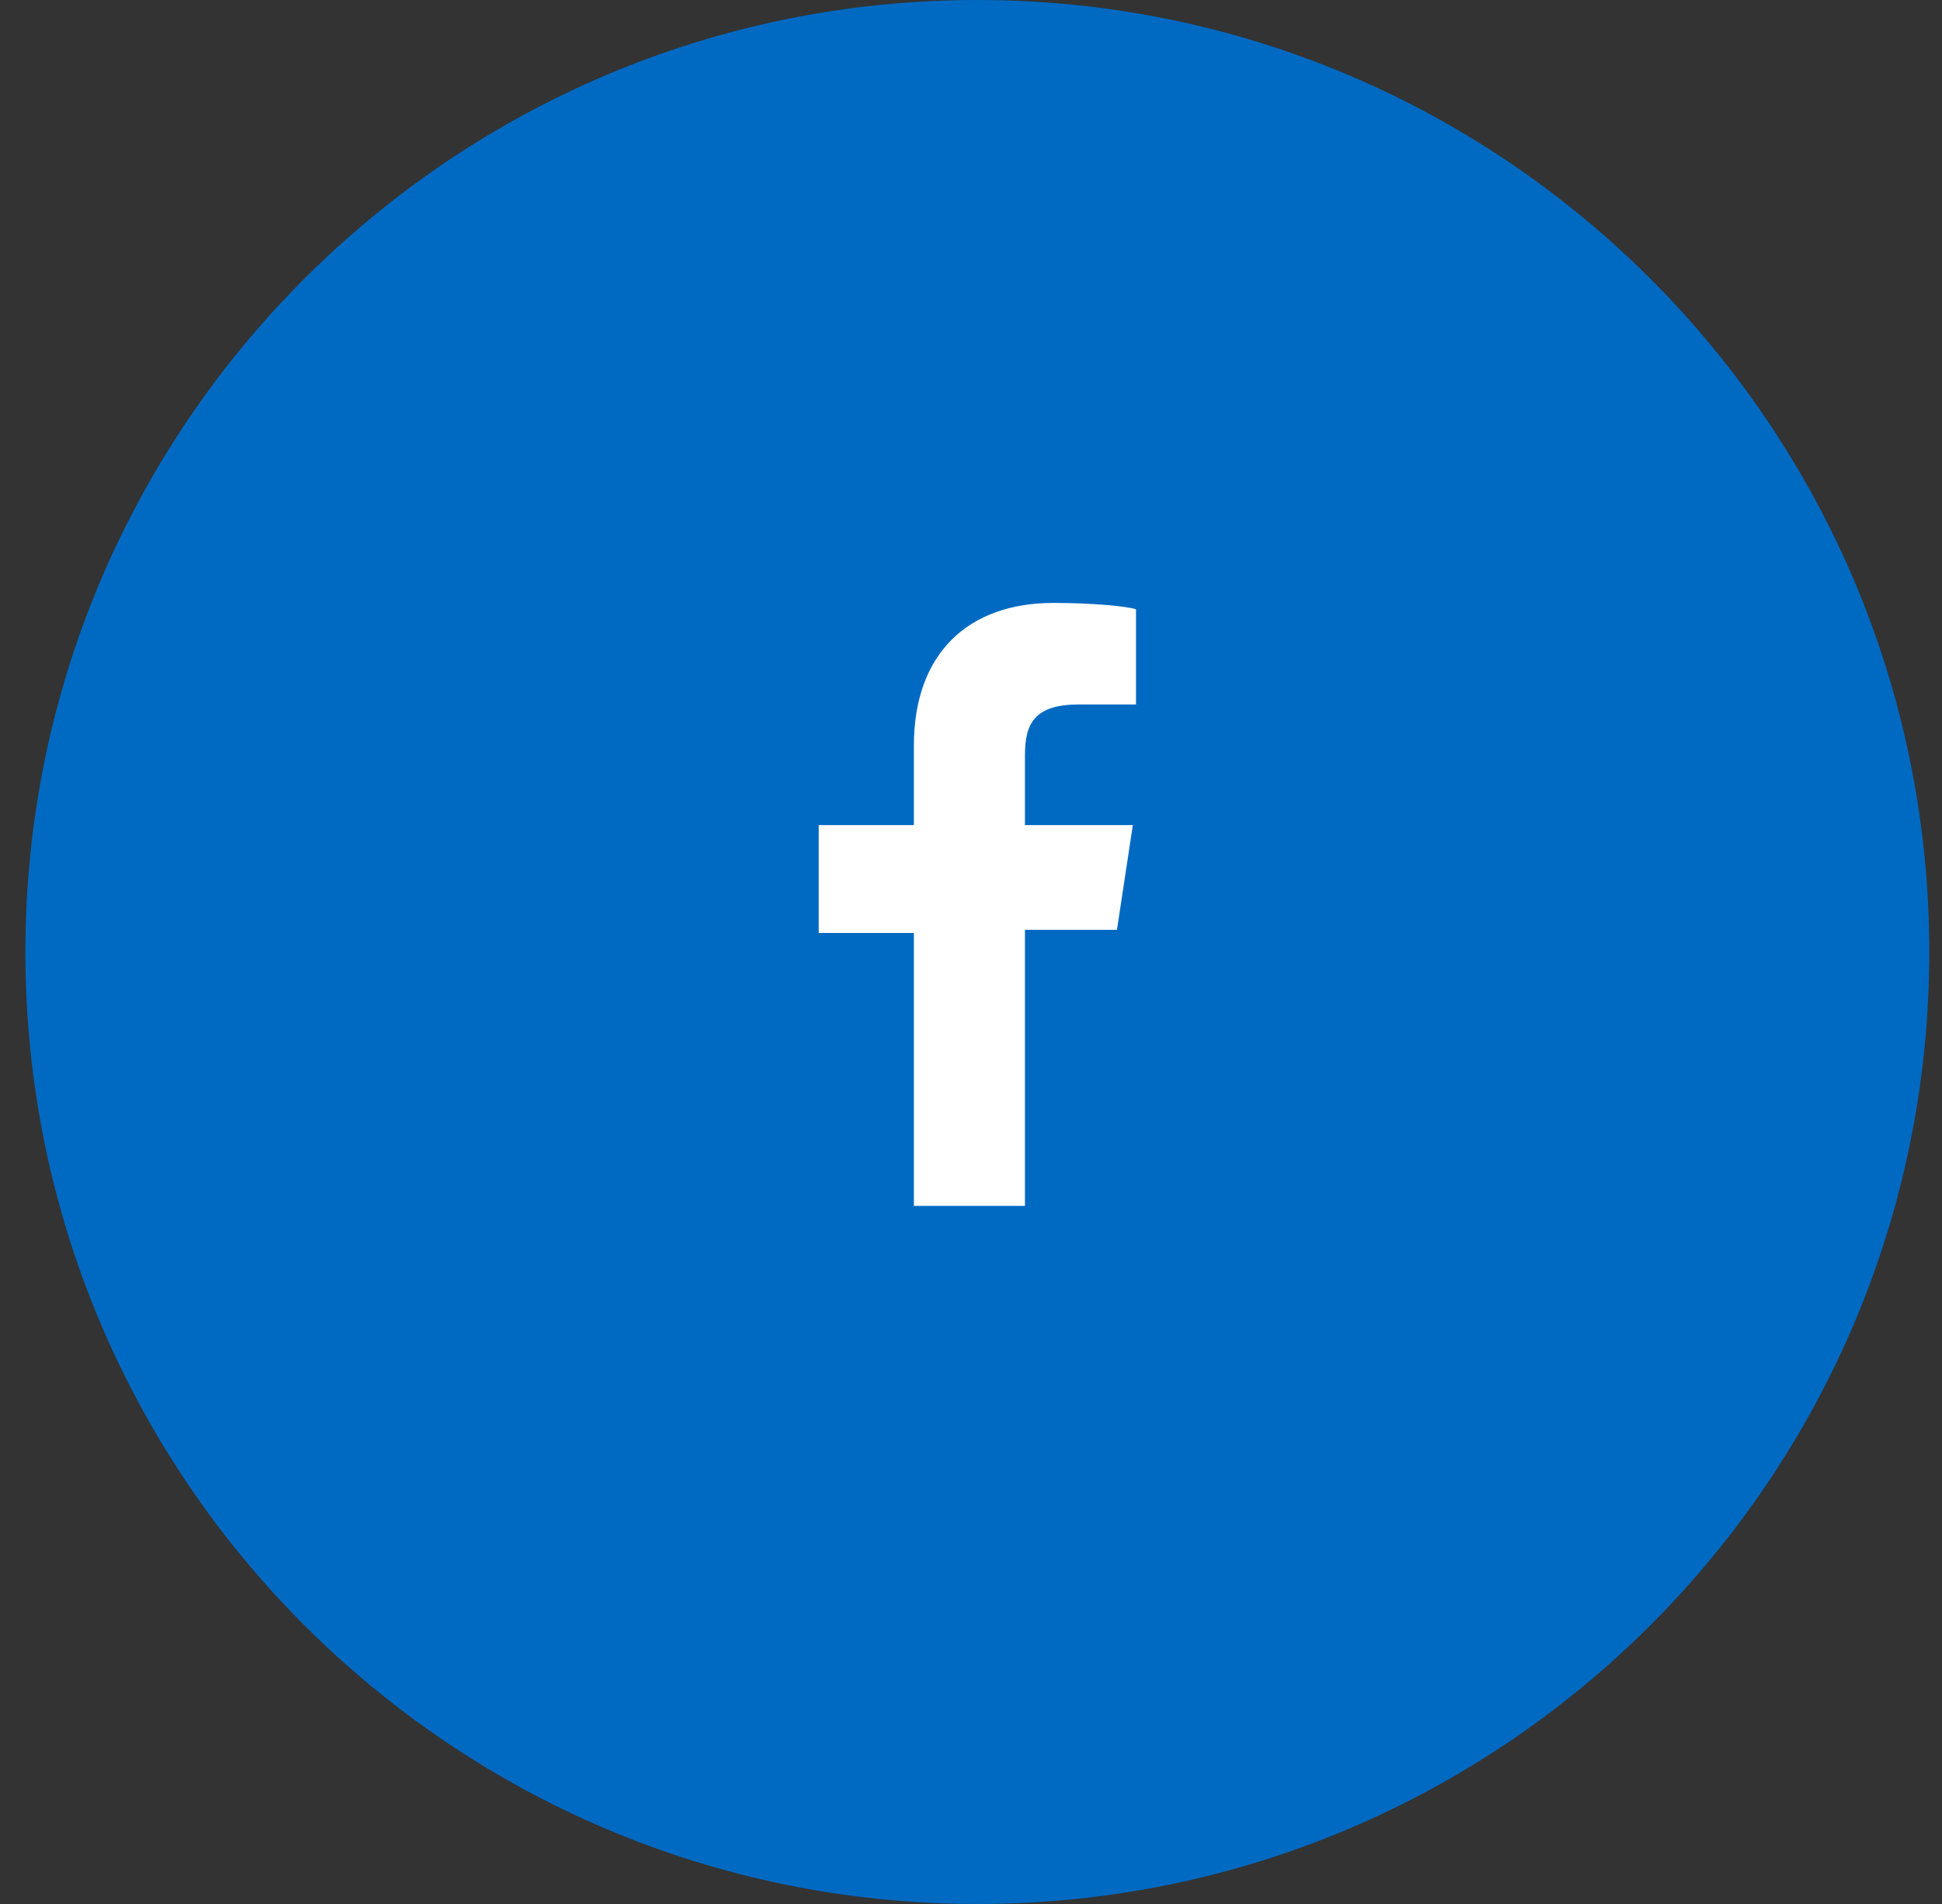 <svg width="51" height="50" viewBox="0 0 51 50" fill="none" xmlns="http://www.w3.org/2000/svg">
<rect x="0" y="0" width="51" height="50" fill="#333333" stroke="none"/>
<path d="M50.666 25C50.666 38.807 39.474 50 25.666 50C11.859 50 0.667 38.807 0.667 25C0.667 11.193 11.859 0 25.666 0C39.474 0 50.666 11.193 50.666 25Z" fill="#006AC3"/>
<path fill-rule="evenodd" clip-rule="evenodd" d="M26.917 31.667V24.417H29.333L29.75 21.667H26.917V19.833C26.917 19 27.167 18.5 28.333 18.5H29.833V16C29.583 15.917 28.667 15.833 27.667 15.833C25.417 15.833 24 17.167 24 19.583V21.667H21.5V24.5H24V31.667H26.917Z" fill="white"/>
</svg>
